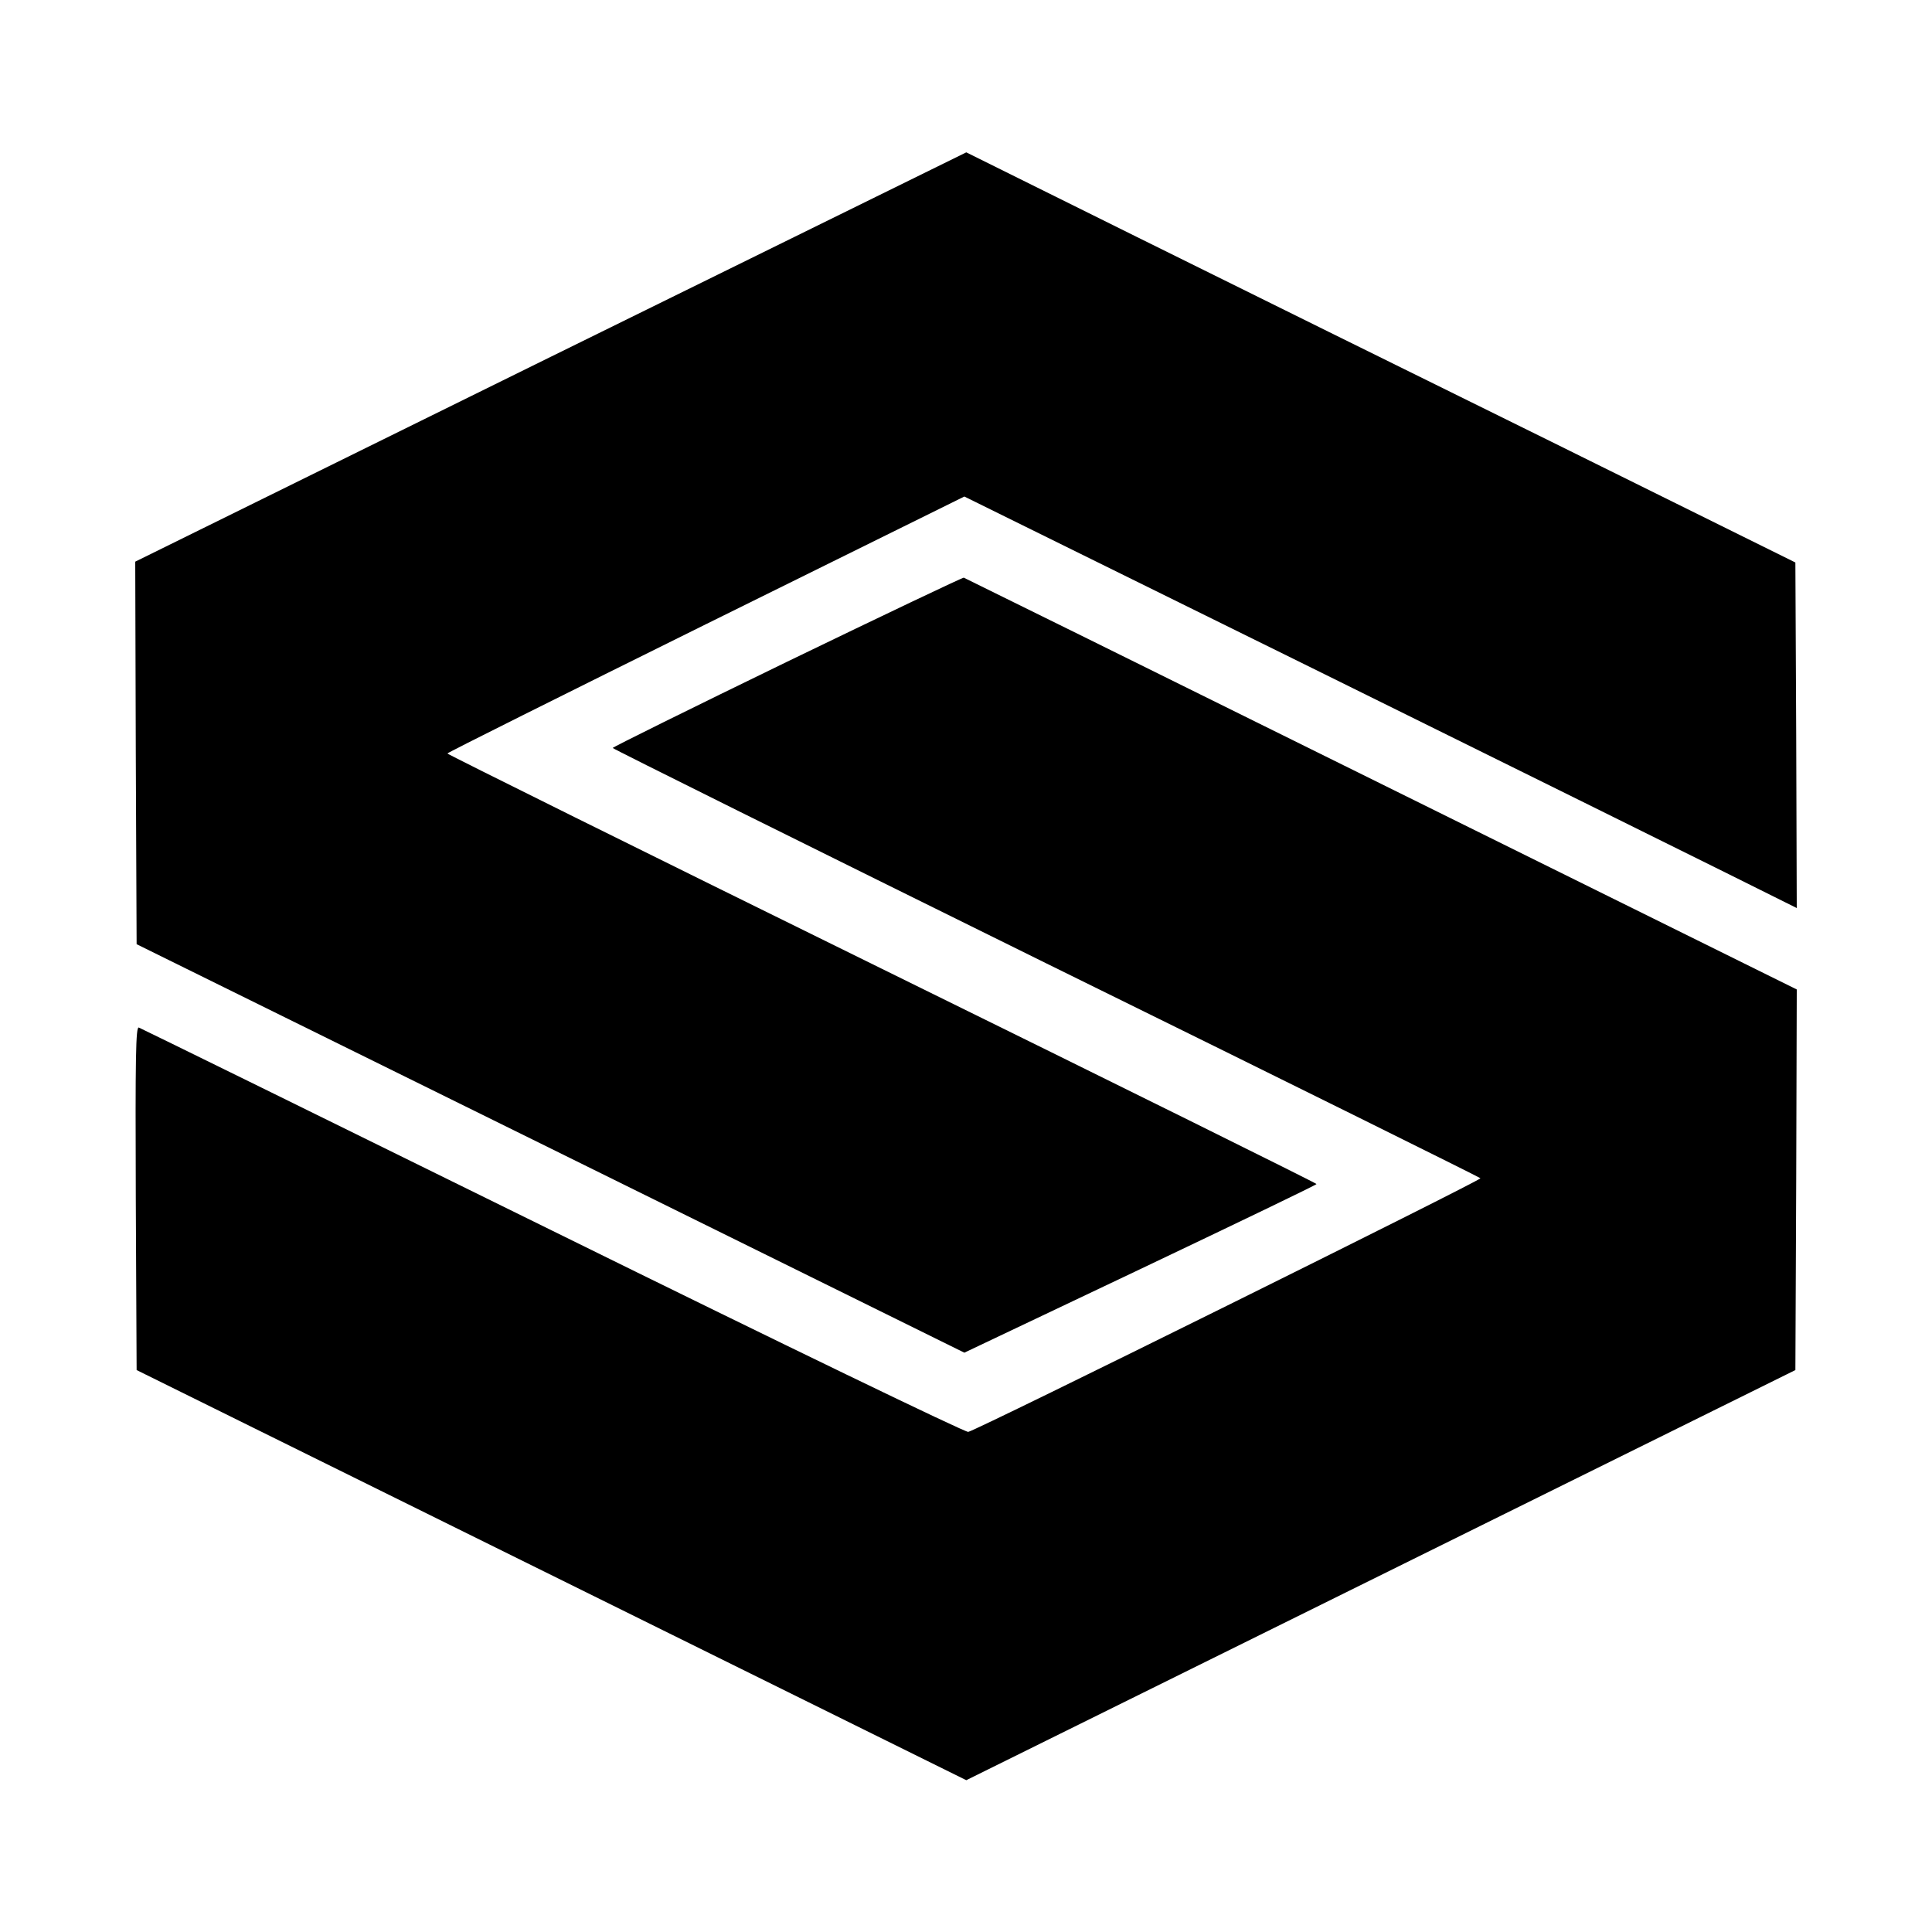 <?xml version="1.0" standalone="no"?>
<!DOCTYPE svg PUBLIC "-//W3C//DTD SVG 20010904//EN"
 "http://www.w3.org/TR/2001/REC-SVG-20010904/DTD/svg10.dtd">
<svg version="1.0" xmlns="http://www.w3.org/2000/svg"
 width="700pt" height="700pt" viewBox="0 0 700 700"
 preserveAspectRatio="xMidYMid meet">
<g transform="translate(0,700) scale(0.1,-0.1)"
fill="#000000" stroke="none">
<path d="M1995 5707 l-1505 -742 2 -693 3 -693 1500 -740 1499 -740 638 303
c351 167 638 305 638 308 0 3 -709 354 -1575 780 -866 426 -1574 777 -1574
780 0 3 421 213 936 468 l937 463 1261 -622 c693 -342 1371 -678 1508 -746
l247 -123 -2 626 -3 626 -885 438 c-487 240 -1163 574 -1502 742 l-617 306
-1506 -741z"/>
<path d="M2853 4603 c-348 -169 -633 -310 -633 -313 0 -3 707 -354 1570 -780
864 -425 1572 -776 1574 -779 4 -7 -1828 -915 -1856 -919 -11 -2 -663 313
-1505 728 -818 403 -1492 734 -1500 737 -11 4 -13 -102 -11 -618 l3 -623 1503
-743 1503 -743 1502 743 1502 743 3 690 2 689 -1506 745 c-828 410 -1509 746
-1512 747 -4 1 -292 -136 -639 -304z"/>
</g>
</svg>
